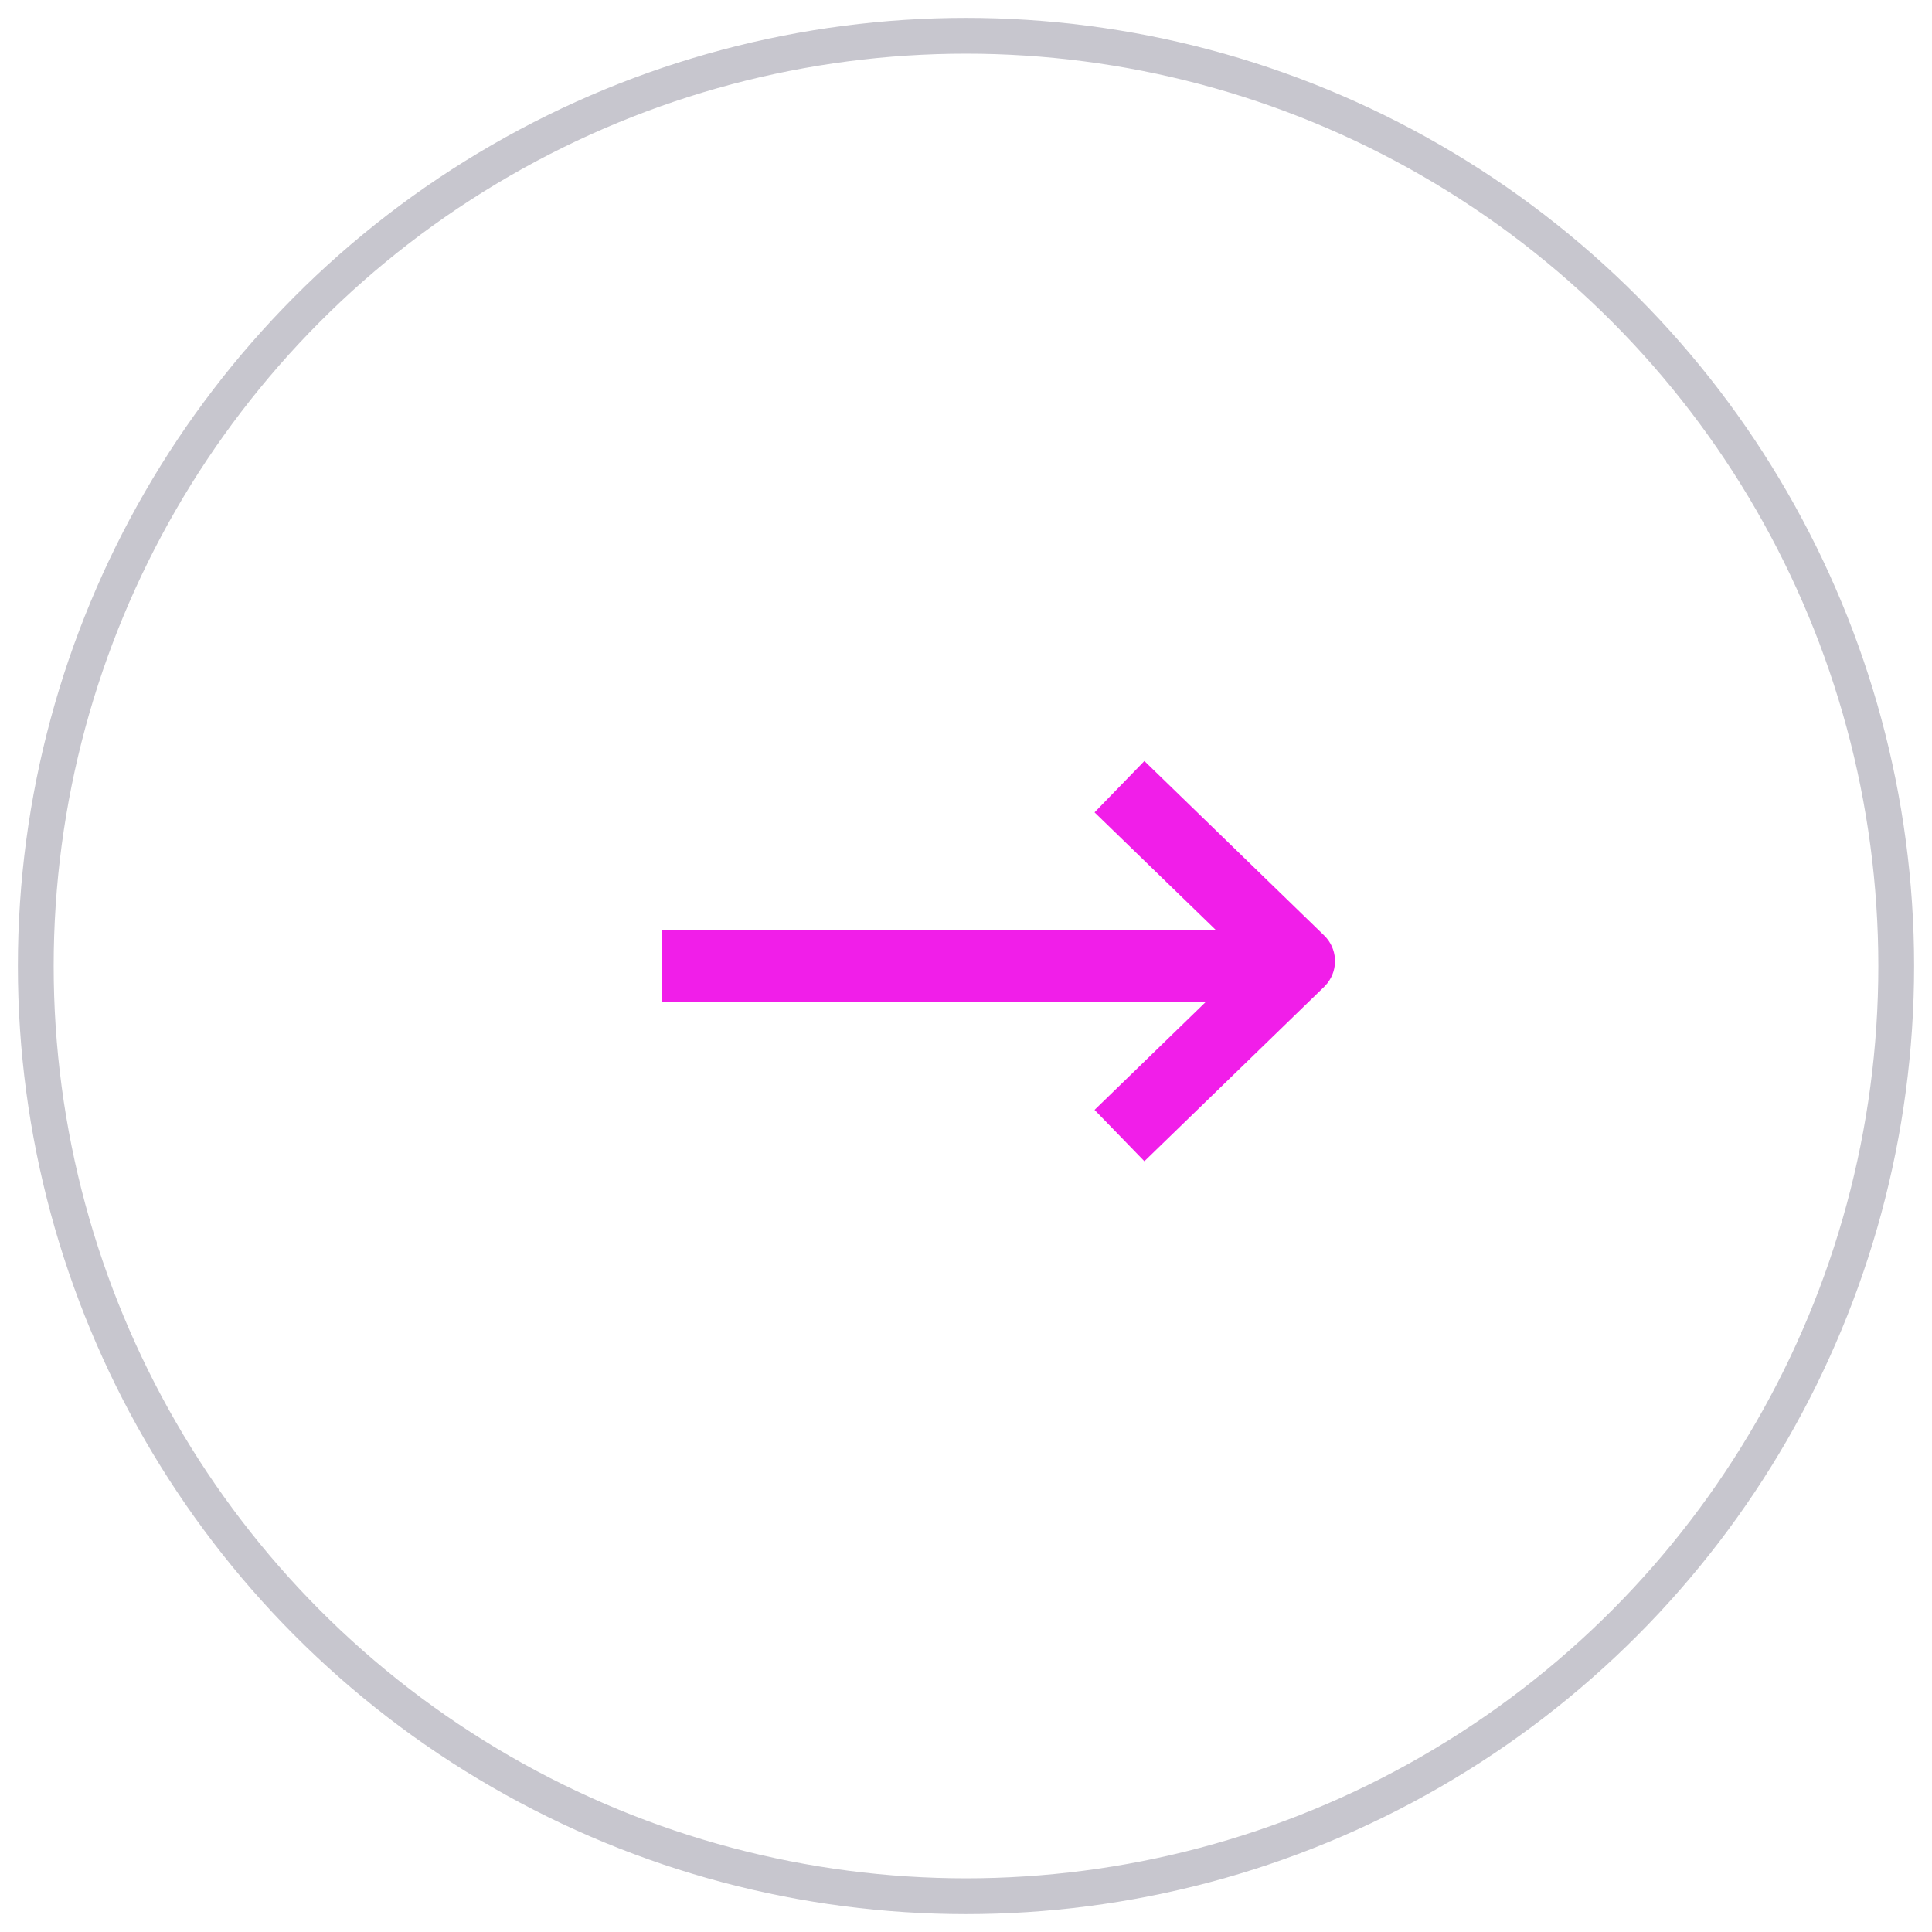 <svg width="54" height="54" viewBox="0 0 54 54" fill="none" xmlns="http://www.w3.org/2000/svg">
<circle cx="27" cy="27" r="26" stroke="#C7C6CE"/>
<path d="M31.986 21.271L37.01 26.146C37.384 26.509 37.413 27.09 37.096 27.487L37.01 27.582L31.986 32.457L30.593 31.022L33.706 28H18.5V26H33.989L30.593 22.706L31.986 21.271Z" fill="#F11EE9"/>
</svg>
